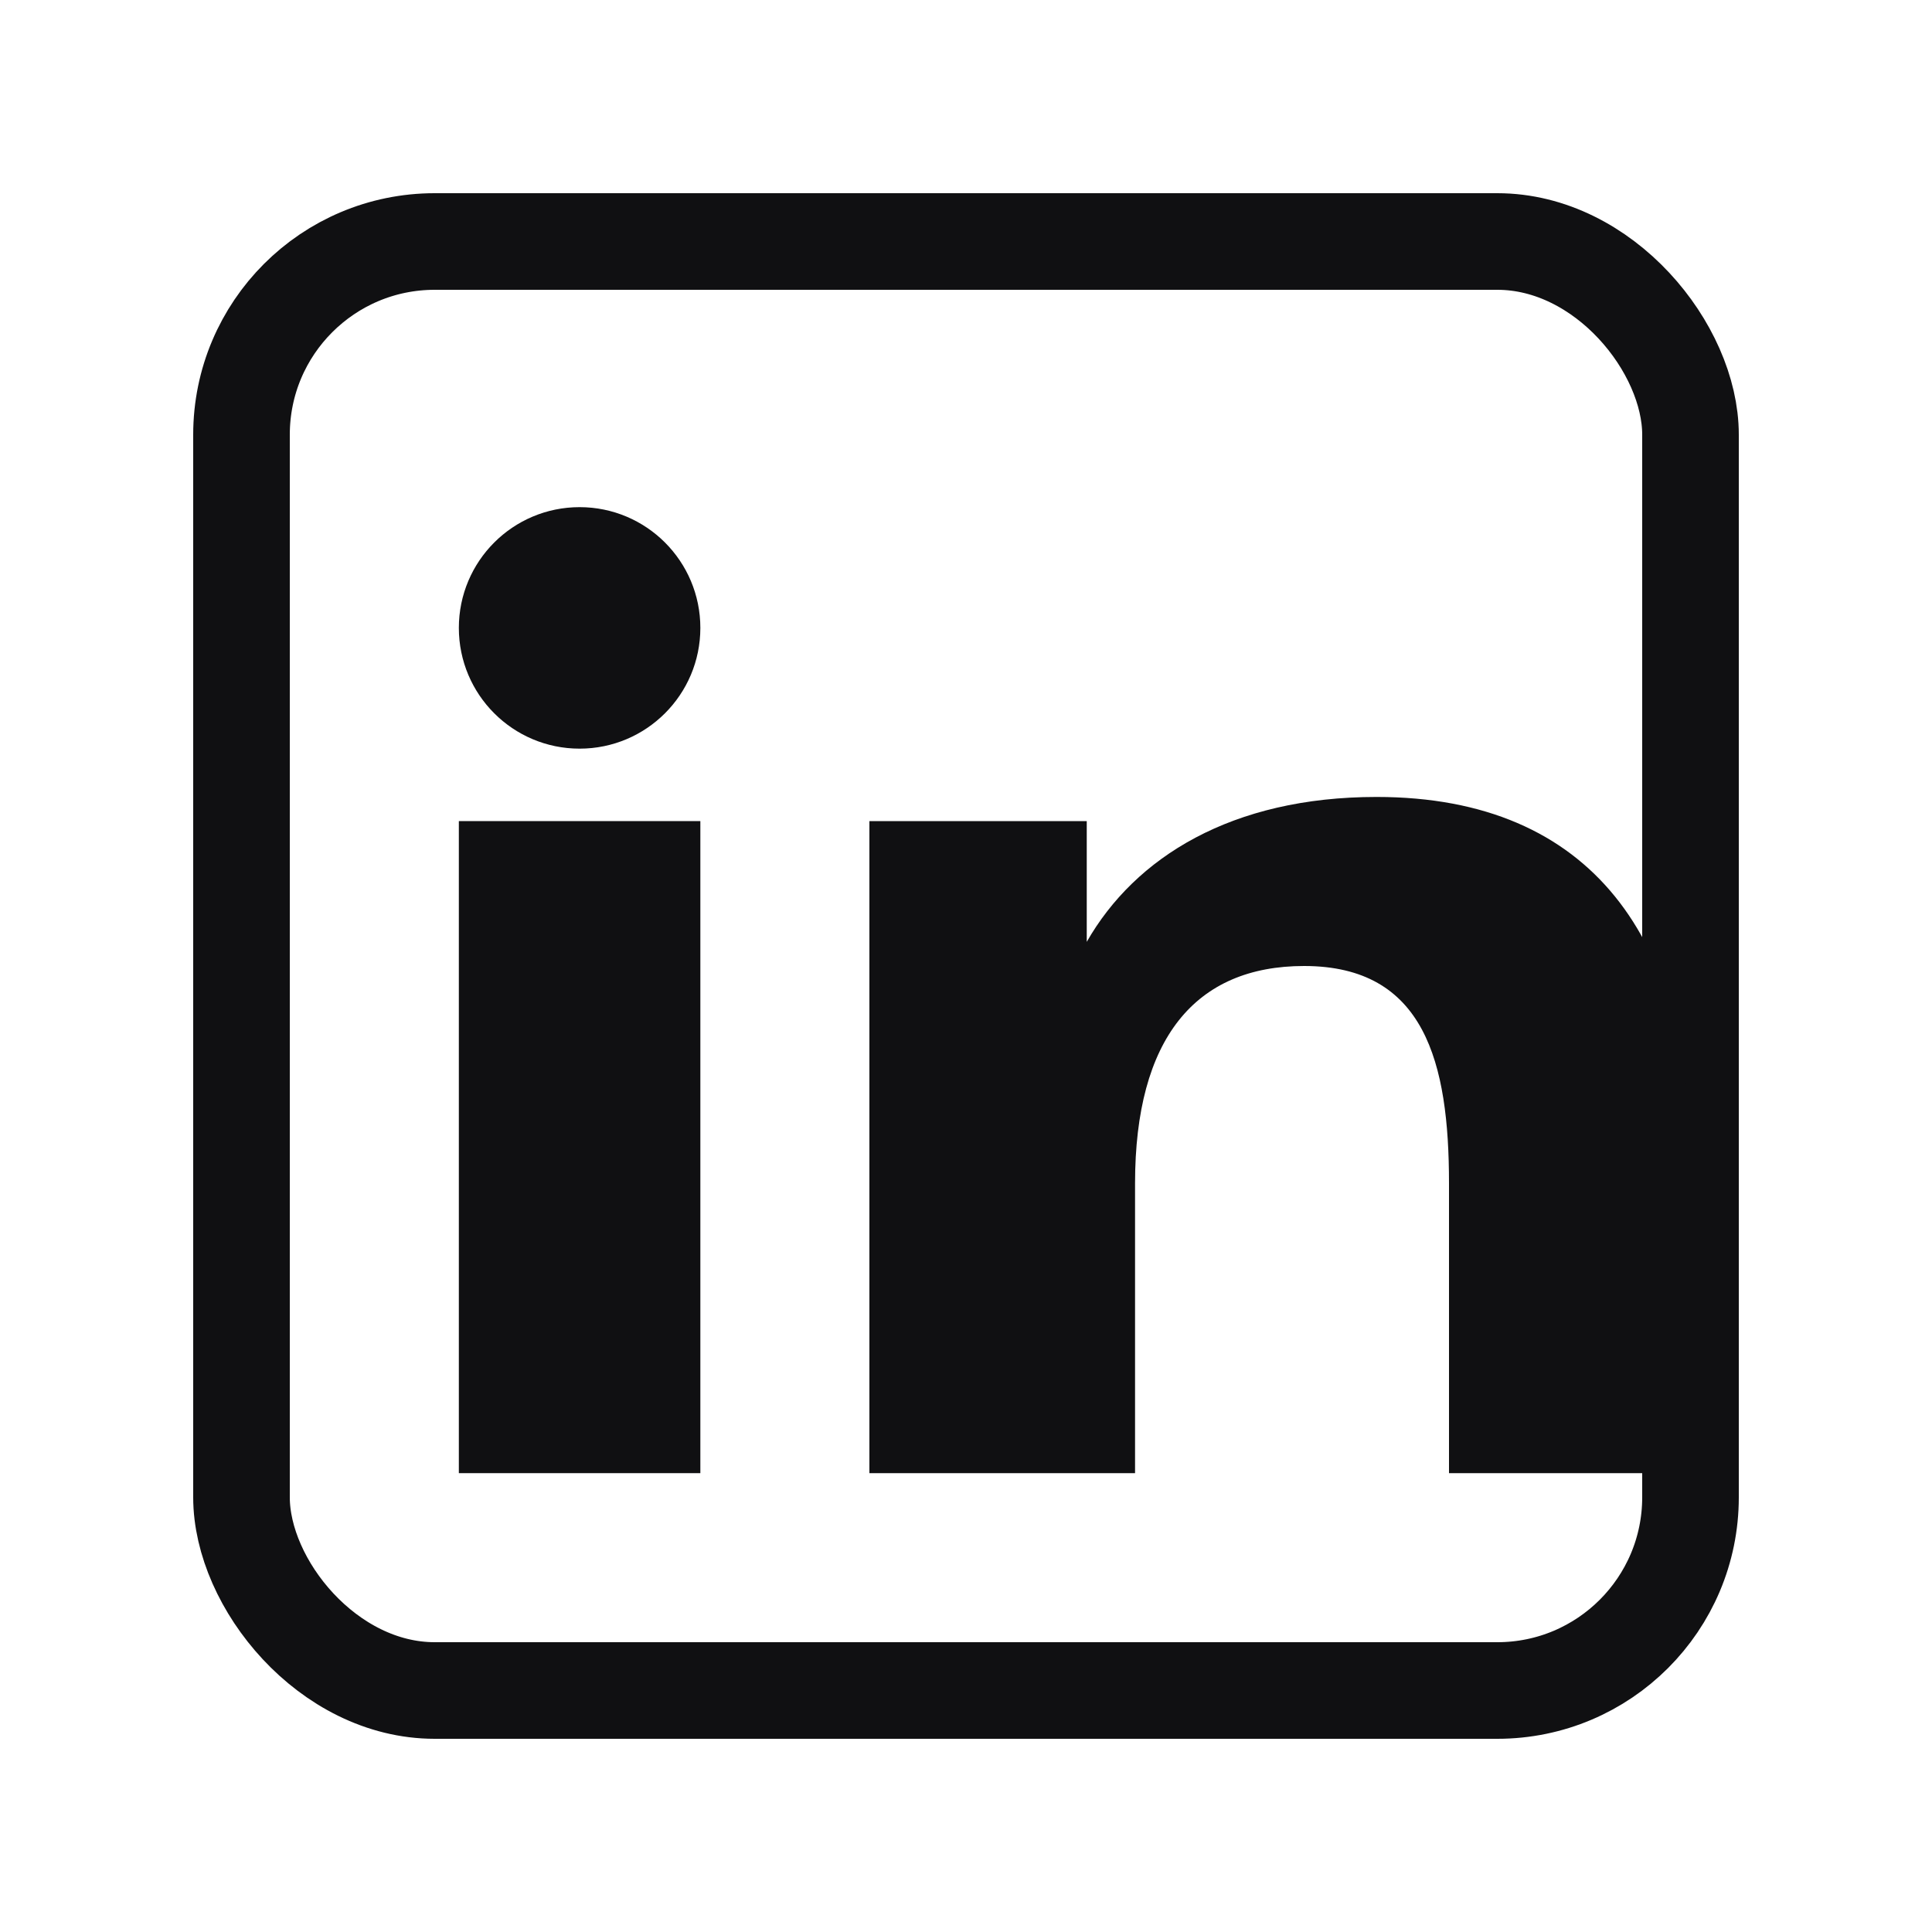 <svg xmlns="http://www.w3.org/2000/svg" width="160" height="160" viewBox="0 0 160 160" role="img" aria-label="LinkedIn">
  <rect x="20" y="20" width="120" height="120" rx="16" fill="none" stroke="#101012" stroke-width="8" />
  <rect x="38" y="68" width="20" height="54" fill="#101012" />
  <circle cx="48" cy="52" r="10" fill="#101012" />
  <path d="M72 68h18v10c4-7 12-12 24-12 18 0 26 12 26 30v26h-20V98c0-10-2-18-12-18-9 0-14 6-14 18v24H72V68z" fill="#101012" />
</svg>
